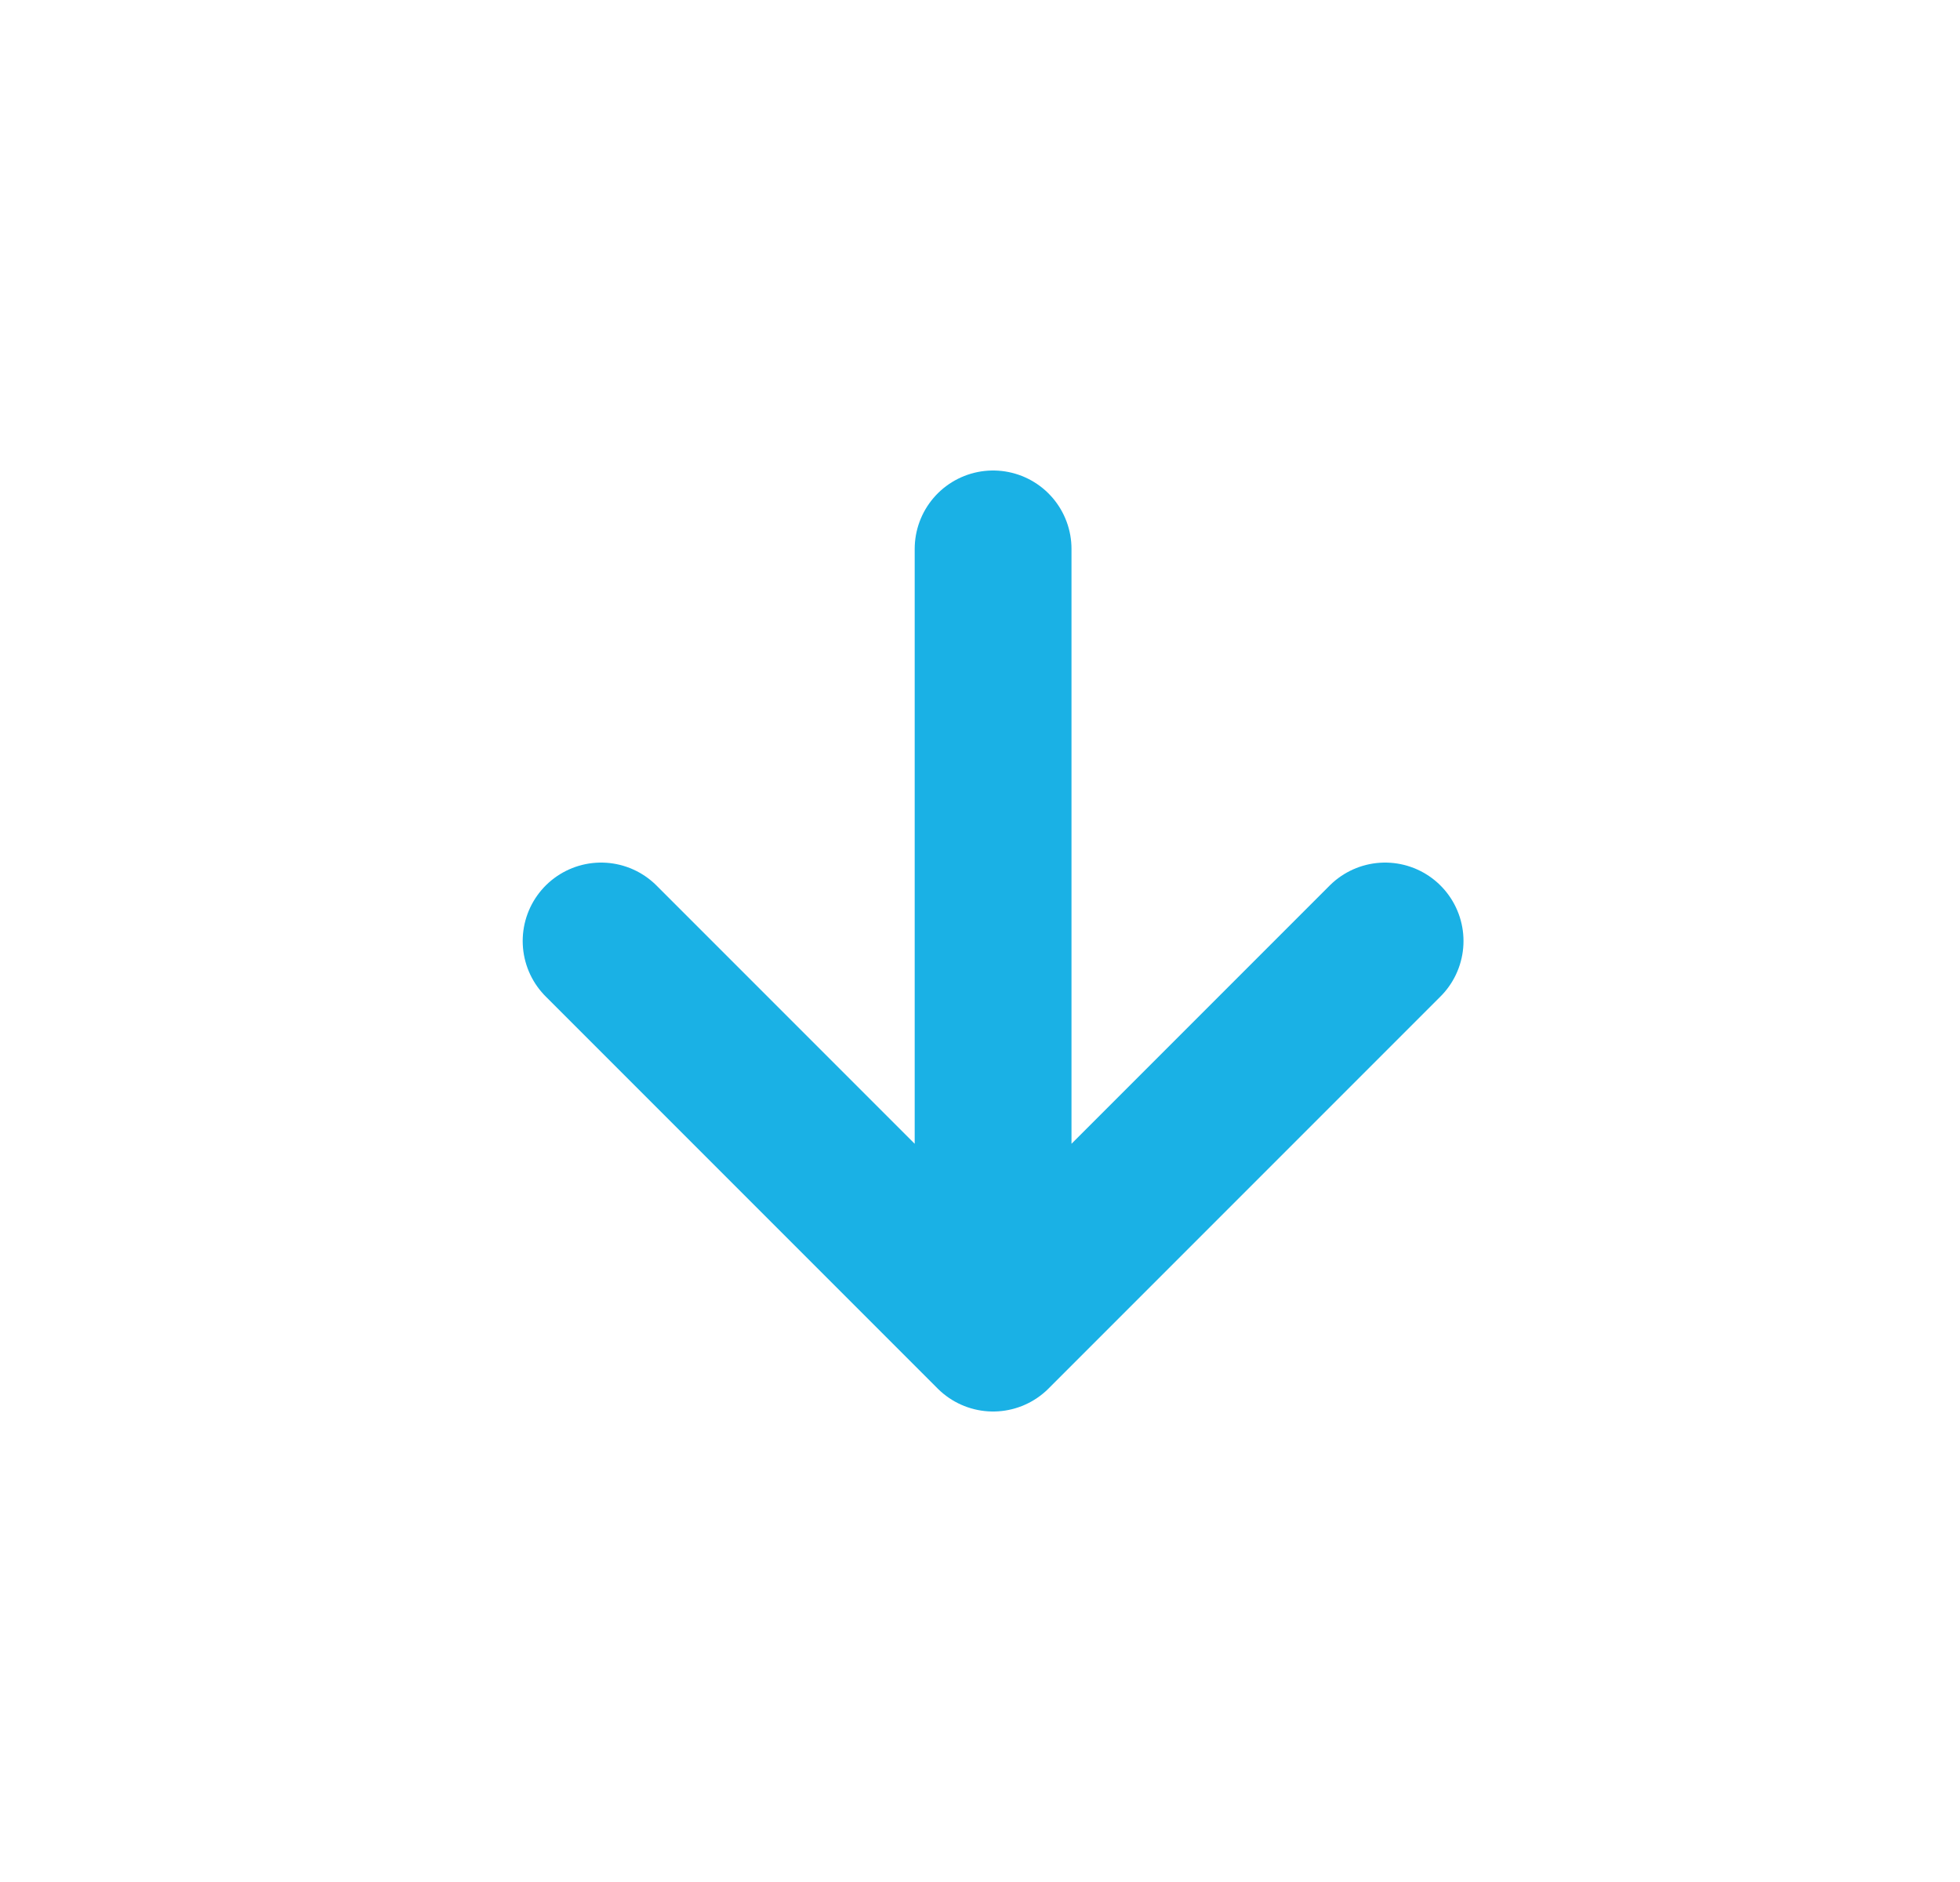 <svg width="25" height="24" viewBox="0 0 25 24" fill="none" xmlns="http://www.w3.org/2000/svg">
<path d="M17.667 12L12.667 17L7.667 12M12.667 17L12.667 7L12.667 17Z" stroke="#1AB1E5" stroke-width="2" stroke-linecap="round" stroke-linejoin="round"/>
</svg>
